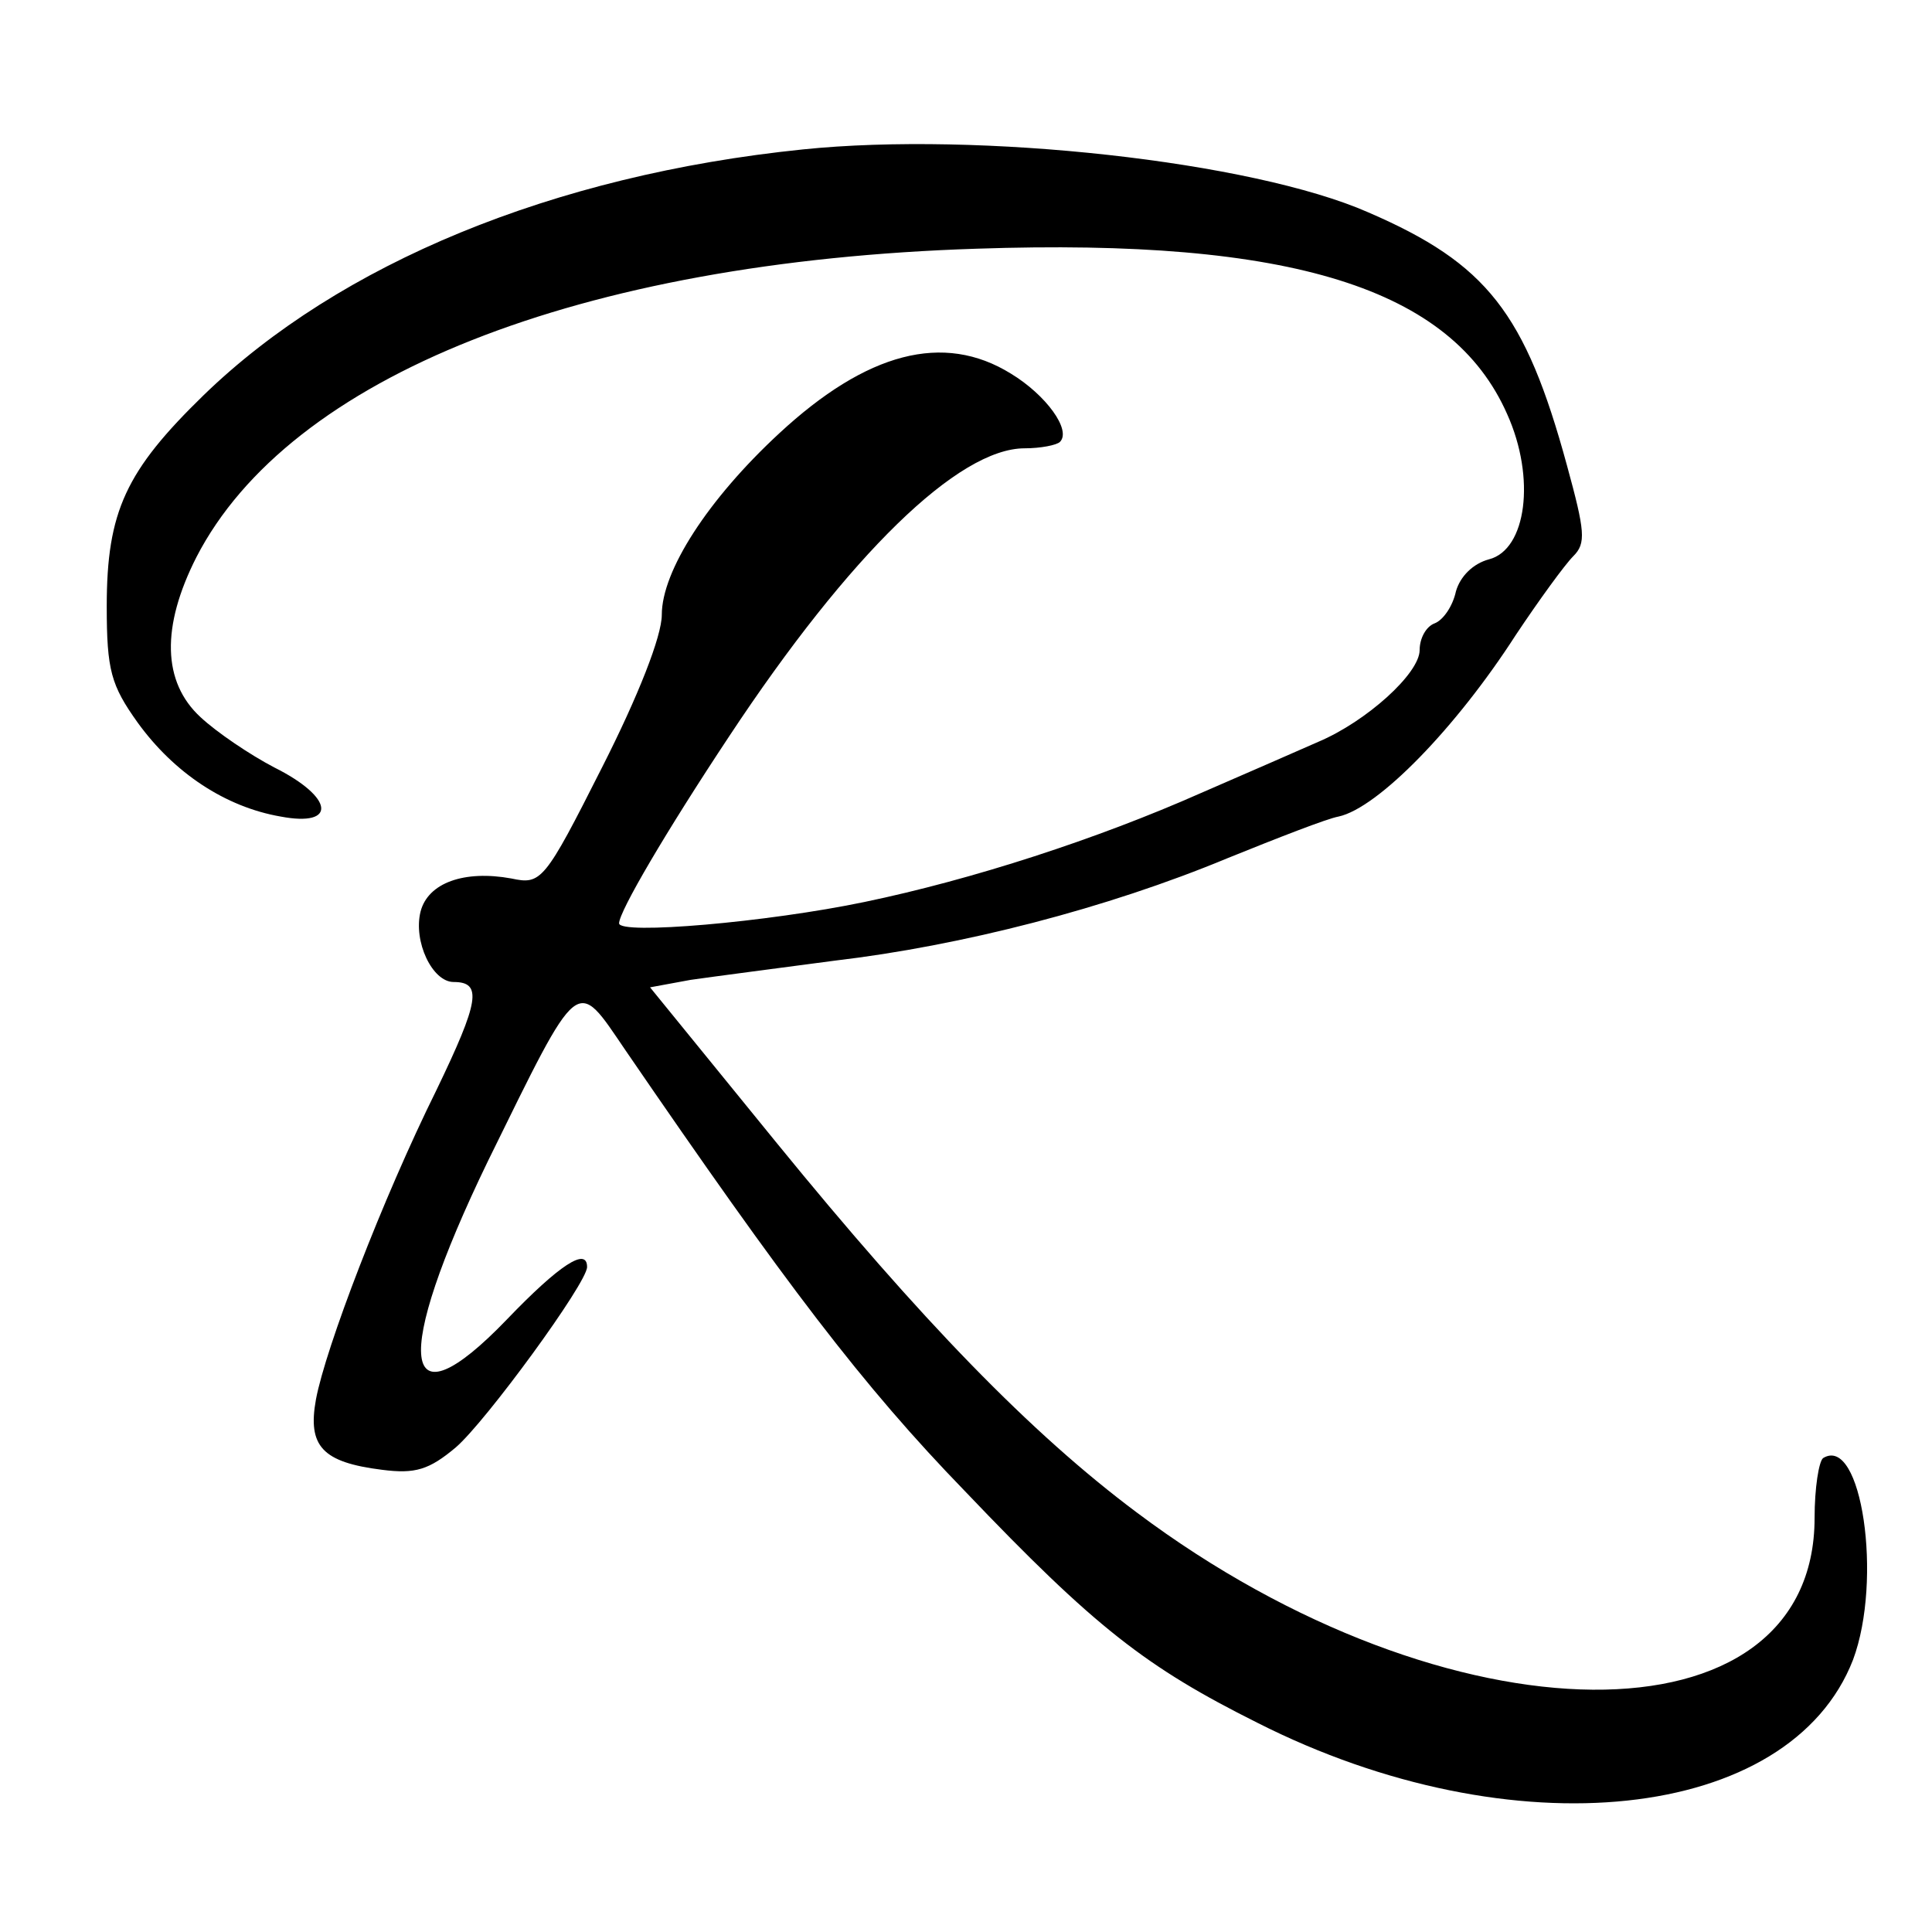 <?xml version="1.0" standalone="no"?>
<!DOCTYPE svg PUBLIC "-//W3C//DTD SVG 20010904//EN"
 "http://www.w3.org/TR/2001/REC-SVG-20010904/DTD/svg10.dtd">
<svg version="1.0" xmlns="http://www.w3.org/2000/svg"
 width="181pt" height="181pt" viewBox="0 0 181 181"
 preserveAspectRatio="xMidYMid meet">
<g transform="translate(0,181) scale(0.1,-0.1)"
fill="#000000" stroke="none">
<path d="M752 1670 c-234 -24 -434 -107 -561 -230 -73 -71 -91 -109 -91 -198
0 -60 4 -74 29 -109 34 -47 82 -79 134 -88 53 -10 50 18 -6 46 -23 12 -54 33
-69 47 -36 33 -37 85 -4 150 87 169 358 277 731 289 295 10 445 -37 497 -155
27 -60 18 -127 -17 -136 -15 -4 -27 -16 -31 -30 -3 -14 -12 -27 -20 -30 -8 -3
-14 -14 -14 -25 0 -22 -50 -67 -95 -86 -16 -7 -66 -29 -110 -48 -97 -43 -214
-81 -315 -102 -91 -19 -230 -31 -230 -20 0 11 44 86 103 175 113 171 215 270
277 270 15 0 30 3 33 6 11 11 -13 44 -46 64 -63 39 -135 20 -217 -56 -67 -62
-110 -129 -110 -170 0 -20 -22 -76 -56 -143 -54 -107 -57 -110 -85 -104 -44 8
-78 -4 -85 -31 -7 -28 11 -66 31 -66 27 0 24 -18 -16 -101 -51 -103 -104 -242
-113 -290 -8 -44 6 -59 62 -66 31 -4 44 0 69 21 28 24 123 154 123 169 0 19
-26 2 -75 -49 -100 -104 -108 -38 -18 148 87 177 82 173 129 104 150 -219 222
-314 318 -413 122 -128 170 -165 274 -217 239 -121 499 -93 558 59 28 75 8
211 -28 189 -4 -3 -8 -28 -8 -56 0 -217 -343 -214 -635 5 -99 74 -202 180
-338 347 l-118 145 38 7 c21 3 82 11 135 18 119 14 255 49 368 96 47 19 93 37
104 39 37 8 110 83 166 170 22 33 46 66 54 74 12 12 11 23 -6 85 -39 143 -75
189 -186 237 -109 48 -365 76 -530 59z"/>
</g>
</svg>
